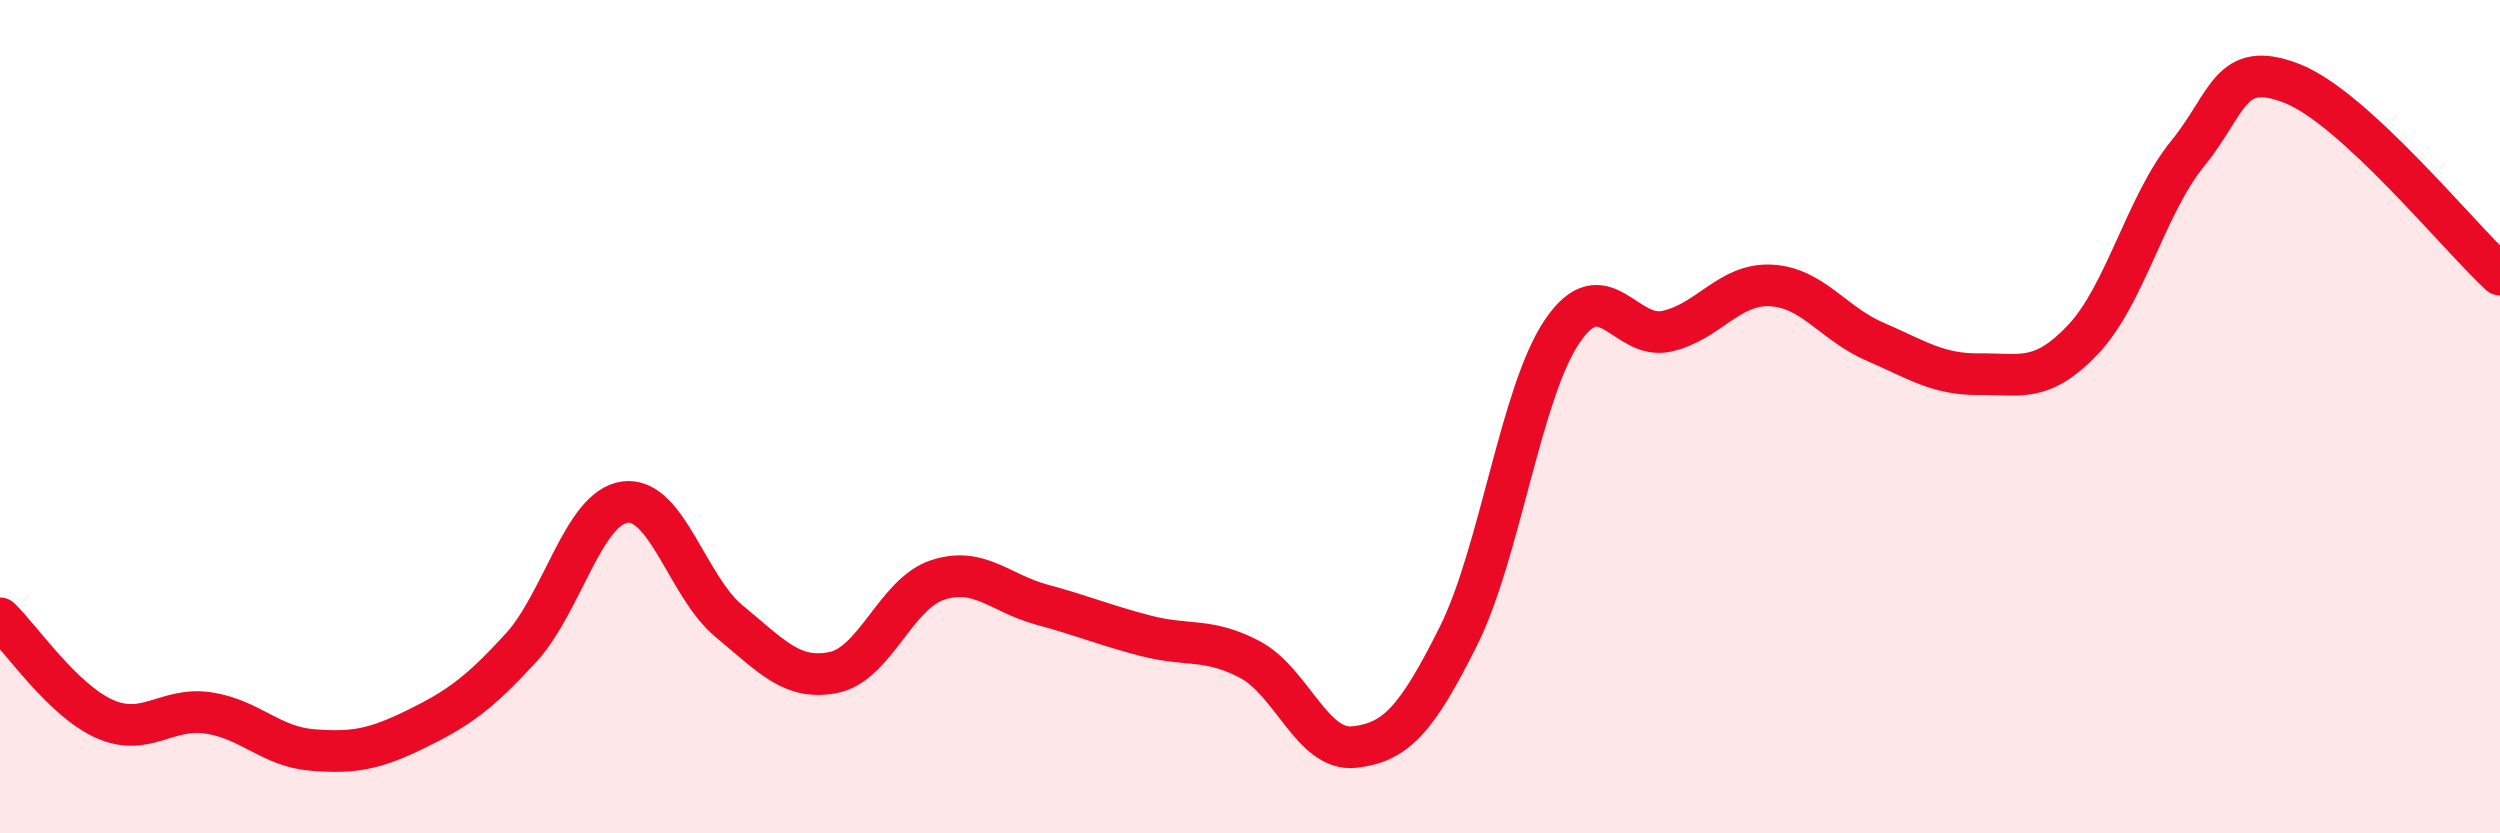 
    <svg width="60" height="20" viewBox="0 0 60 20" xmlns="http://www.w3.org/2000/svg">
      <path
        d="M 0,14.84 C 0.5,15.32 1.5,16.8 2.5,17.25 C 3.5,17.7 4,16.96 5,17.11 C 6,17.26 6.5,17.92 7.5,18 C 8.5,18.08 9,17.98 10,17.49 C 11,17 11.5,16.64 12.5,15.55 C 13.5,14.46 14,12.18 15,12.05 C 16,11.92 16.5,14.09 17.5,14.91 C 18.5,15.73 19,16.34 20,16.14 C 21,15.94 21.5,14.25 22.5,13.92 C 23.5,13.59 24,14.24 25,14.51 C 26,14.78 26.5,15 27.5,15.26 C 28.5,15.52 29,15.3 30,15.83 C 31,16.36 31.5,18.04 32.5,17.93 C 33.5,17.82 34,17.27 35,15.27 C 36,13.27 36.5,9.4 37.5,7.94 C 38.5,6.48 39,8.17 40,7.95 C 41,7.73 41.5,6.8 42.5,6.85 C 43.5,6.9 44,7.77 45,8.2 C 46,8.63 46.5,8.99 47.5,8.98 C 48.5,8.97 49,9.2 50,8.14 C 51,7.08 51.5,4.92 52.5,3.69 C 53.5,2.46 53.5,1.42 55,2 C 56.5,2.58 59,5.67 60,6.59L60 20L0 20Z"
        fill="#EB0A25"
        opacity="0.1"
        stroke-linecap="round"
        stroke-linejoin="round"
      />
      <path
        d="M 0,14.84 C 0.5,15.32 1.5,16.8 2.5,17.25 C 3.5,17.7 4,16.96 5,17.11 C 6,17.26 6.5,17.92 7.5,18 C 8.5,18.08 9,17.98 10,17.49 C 11,17 11.5,16.64 12.5,15.55 C 13.5,14.46 14,12.18 15,12.05 C 16,11.92 16.5,14.09 17.5,14.91 C 18.5,15.73 19,16.34 20,16.14 C 21,15.94 21.5,14.25 22.5,13.92 C 23.5,13.59 24,14.24 25,14.51 C 26,14.78 26.5,15 27.5,15.26 C 28.5,15.52 29,15.3 30,15.83 C 31,16.36 31.5,18.04 32.5,17.93 C 33.5,17.82 34,17.27 35,15.27 C 36,13.27 36.5,9.4 37.5,7.94 C 38.5,6.48 39,8.17 40,7.95 C 41,7.73 41.5,6.8 42.5,6.85 C 43.5,6.9 44,7.77 45,8.2 C 46,8.63 46.5,8.99 47.5,8.98 C 48.5,8.97 49,9.2 50,8.14 C 51,7.08 51.5,4.92 52.5,3.69 C 53.5,2.46 53.5,1.42 55,2 C 56.5,2.58 59,5.67 60,6.59"
        stroke="#EB0A25"
        stroke-width="1"
        fill="none"
        stroke-linecap="round"
        stroke-linejoin="round"
      />
    </svg>
  